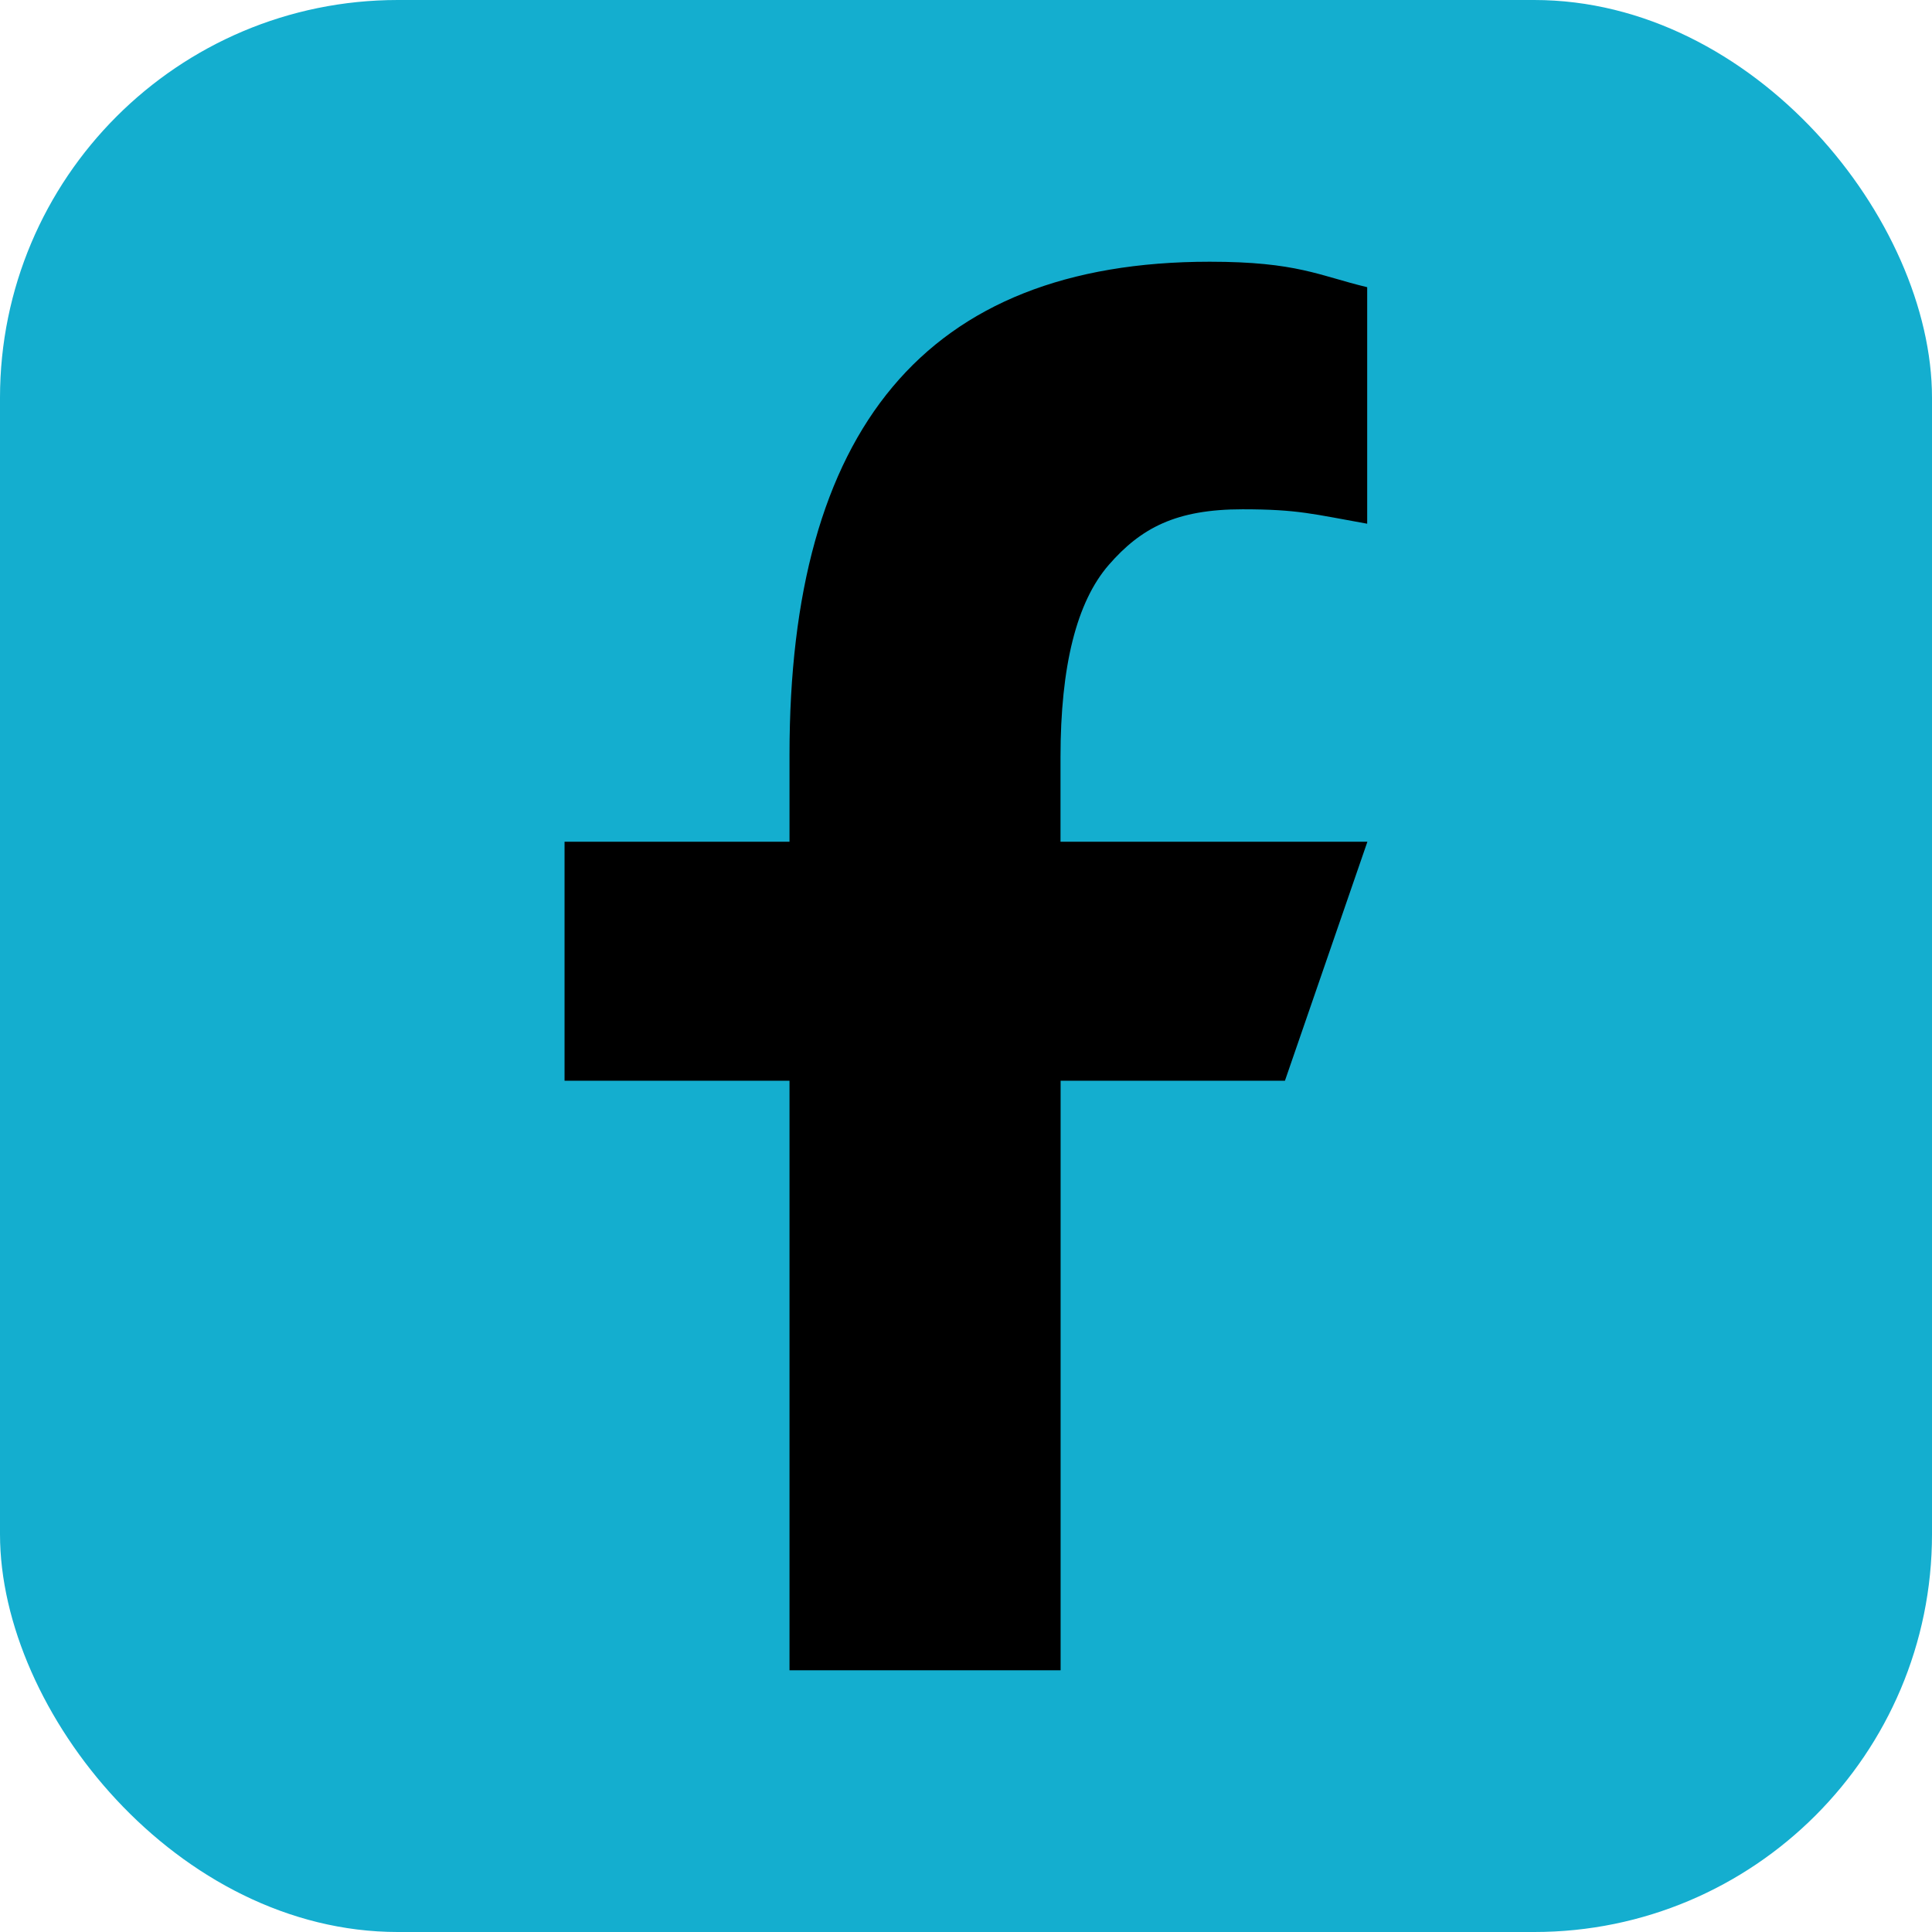 <?xml version="1.0" encoding="UTF-8"?><svg id="Layer_2" xmlns="http://www.w3.org/2000/svg" viewBox="0 0 370.93 370.93"><defs><style>.cls-1{fill:#14aecf;}</style></defs><g id="_ÎÓÈ_1"><g><rect class="cls-1" width="370.93" height="370.93" rx="76.38" ry="76.38"/><path d="M203.63,207.49v113.19h-52.05v-113.19h-43.19v-45.88h43.19v-16.76c0-62.02,25.86-94.6,80.68-94.6,16.79,0,21,2.68,30.23,4.89v45.41c-10.34-1.84-13.23-2.77-23.94-2.77-12.74,0-19.47,3.56-25.66,10.66-6.19,7.11-9.28,19.43-9.28,36.96v16.21h58.92l-15.83,45.88h-43.09Z"/></g></g></svg>